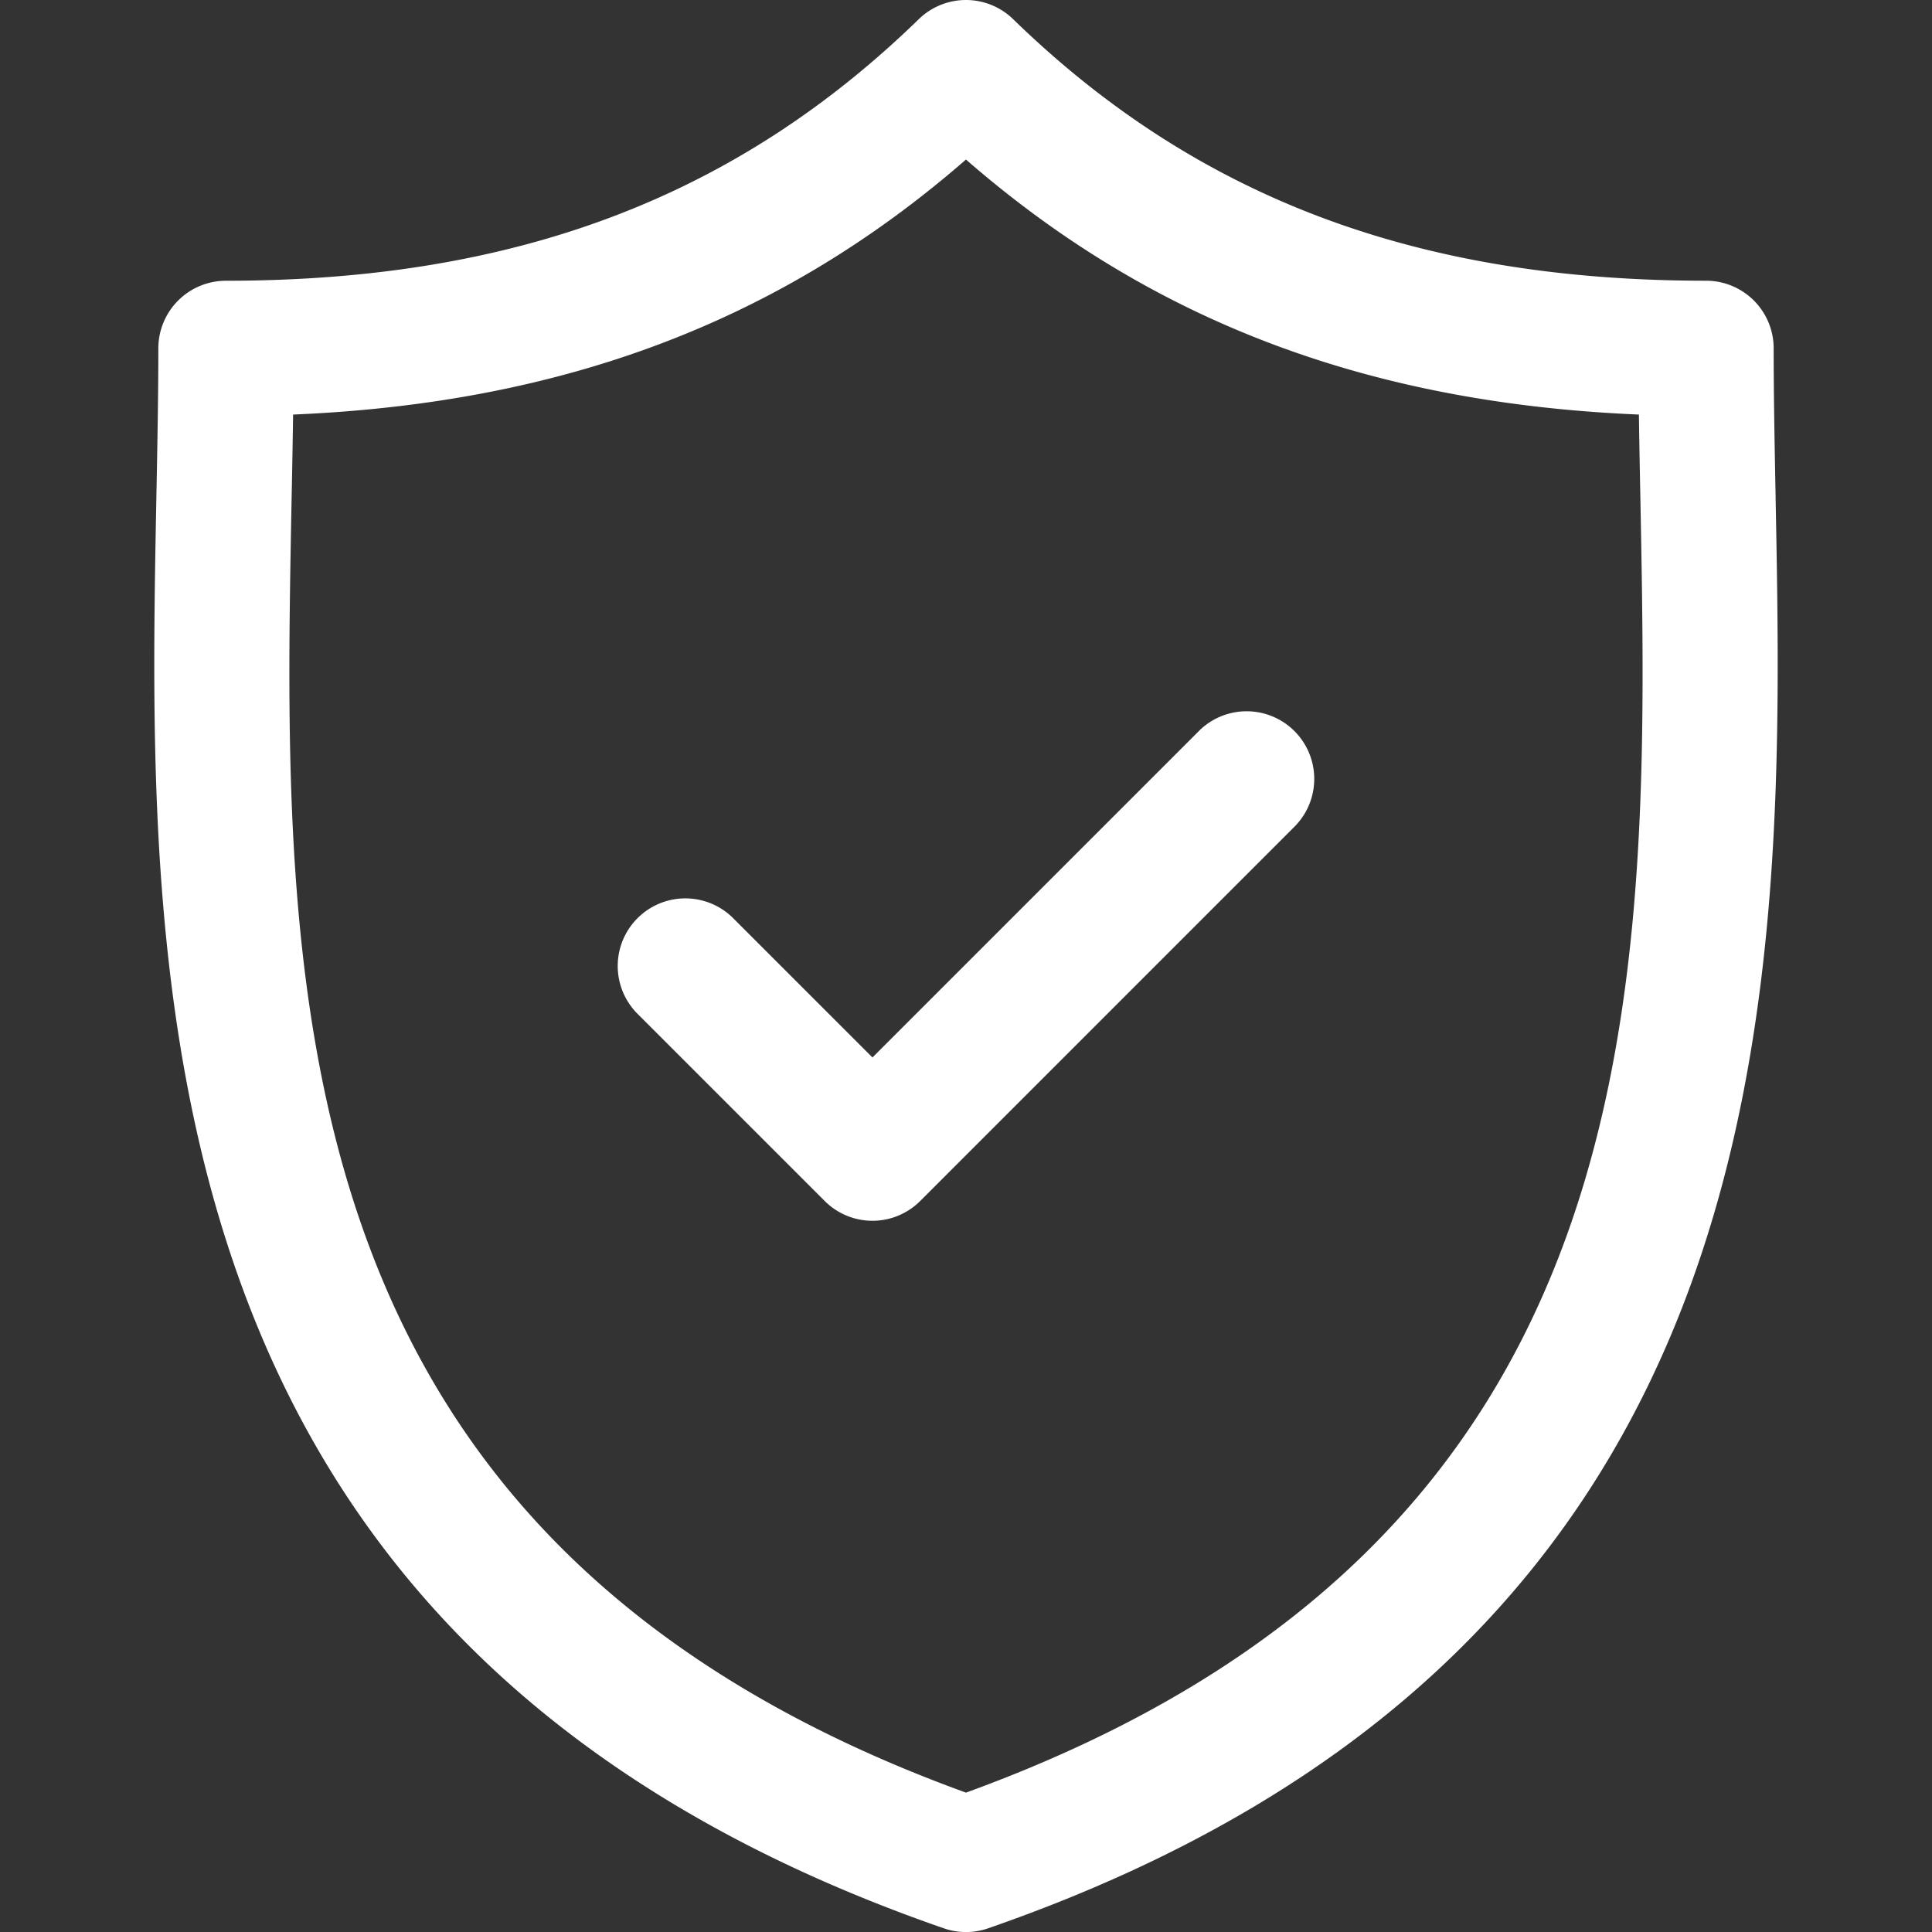 <svg width="64" height="64" fill="none" xmlns="http://www.w3.org/2000/svg"><rect width="100%" height="100%" fill="#333333" stroke="none"/><g clip-path="url(#clip0_1_253)" fill="#fff"><path d="M58.82 16.479c-.033-1.728-.065-3.36-.065-4.94a2.24 2.24 0 00-2.24-2.24C46.935 9.3 39.64 6.546 33.56.634a2.24 2.24 0 00-3.123 0C24.357 6.546 17.064 9.3 7.485 9.3a2.24 2.24 0 00-2.24 2.24c0 1.58-.032 3.213-.065 4.941-.307 16.08-.727 38.103 26.085 47.397a2.237 2.237 0 001.467 0C59.547 54.584 59.127 32.56 58.819 16.48zM31.998 59.383C9.004 51.029 9.35 32.73 9.659 16.566c.02-.97.037-1.91.05-2.833 8.973-.378 16.148-3.097 22.29-8.448 6.143 5.35 13.319 8.07 22.292 8.448.013.922.03 1.861.05 2.831.307 16.165.655 34.465-22.342 42.819z"/><path d="M39.713 24.218L28.901 35.03l-4.614-4.614a2.24 2.24 0 00-3.168 3.168l6.198 6.198a2.236 2.236 0 003.168 0L42.88 27.386a2.24 2.24 0 10-3.168-3.168z"/></g><defs><clipPath id="clip0_1_253"><path fill="#fff" d="M0 0h64v64H0z"/></clipPath></defs></svg>